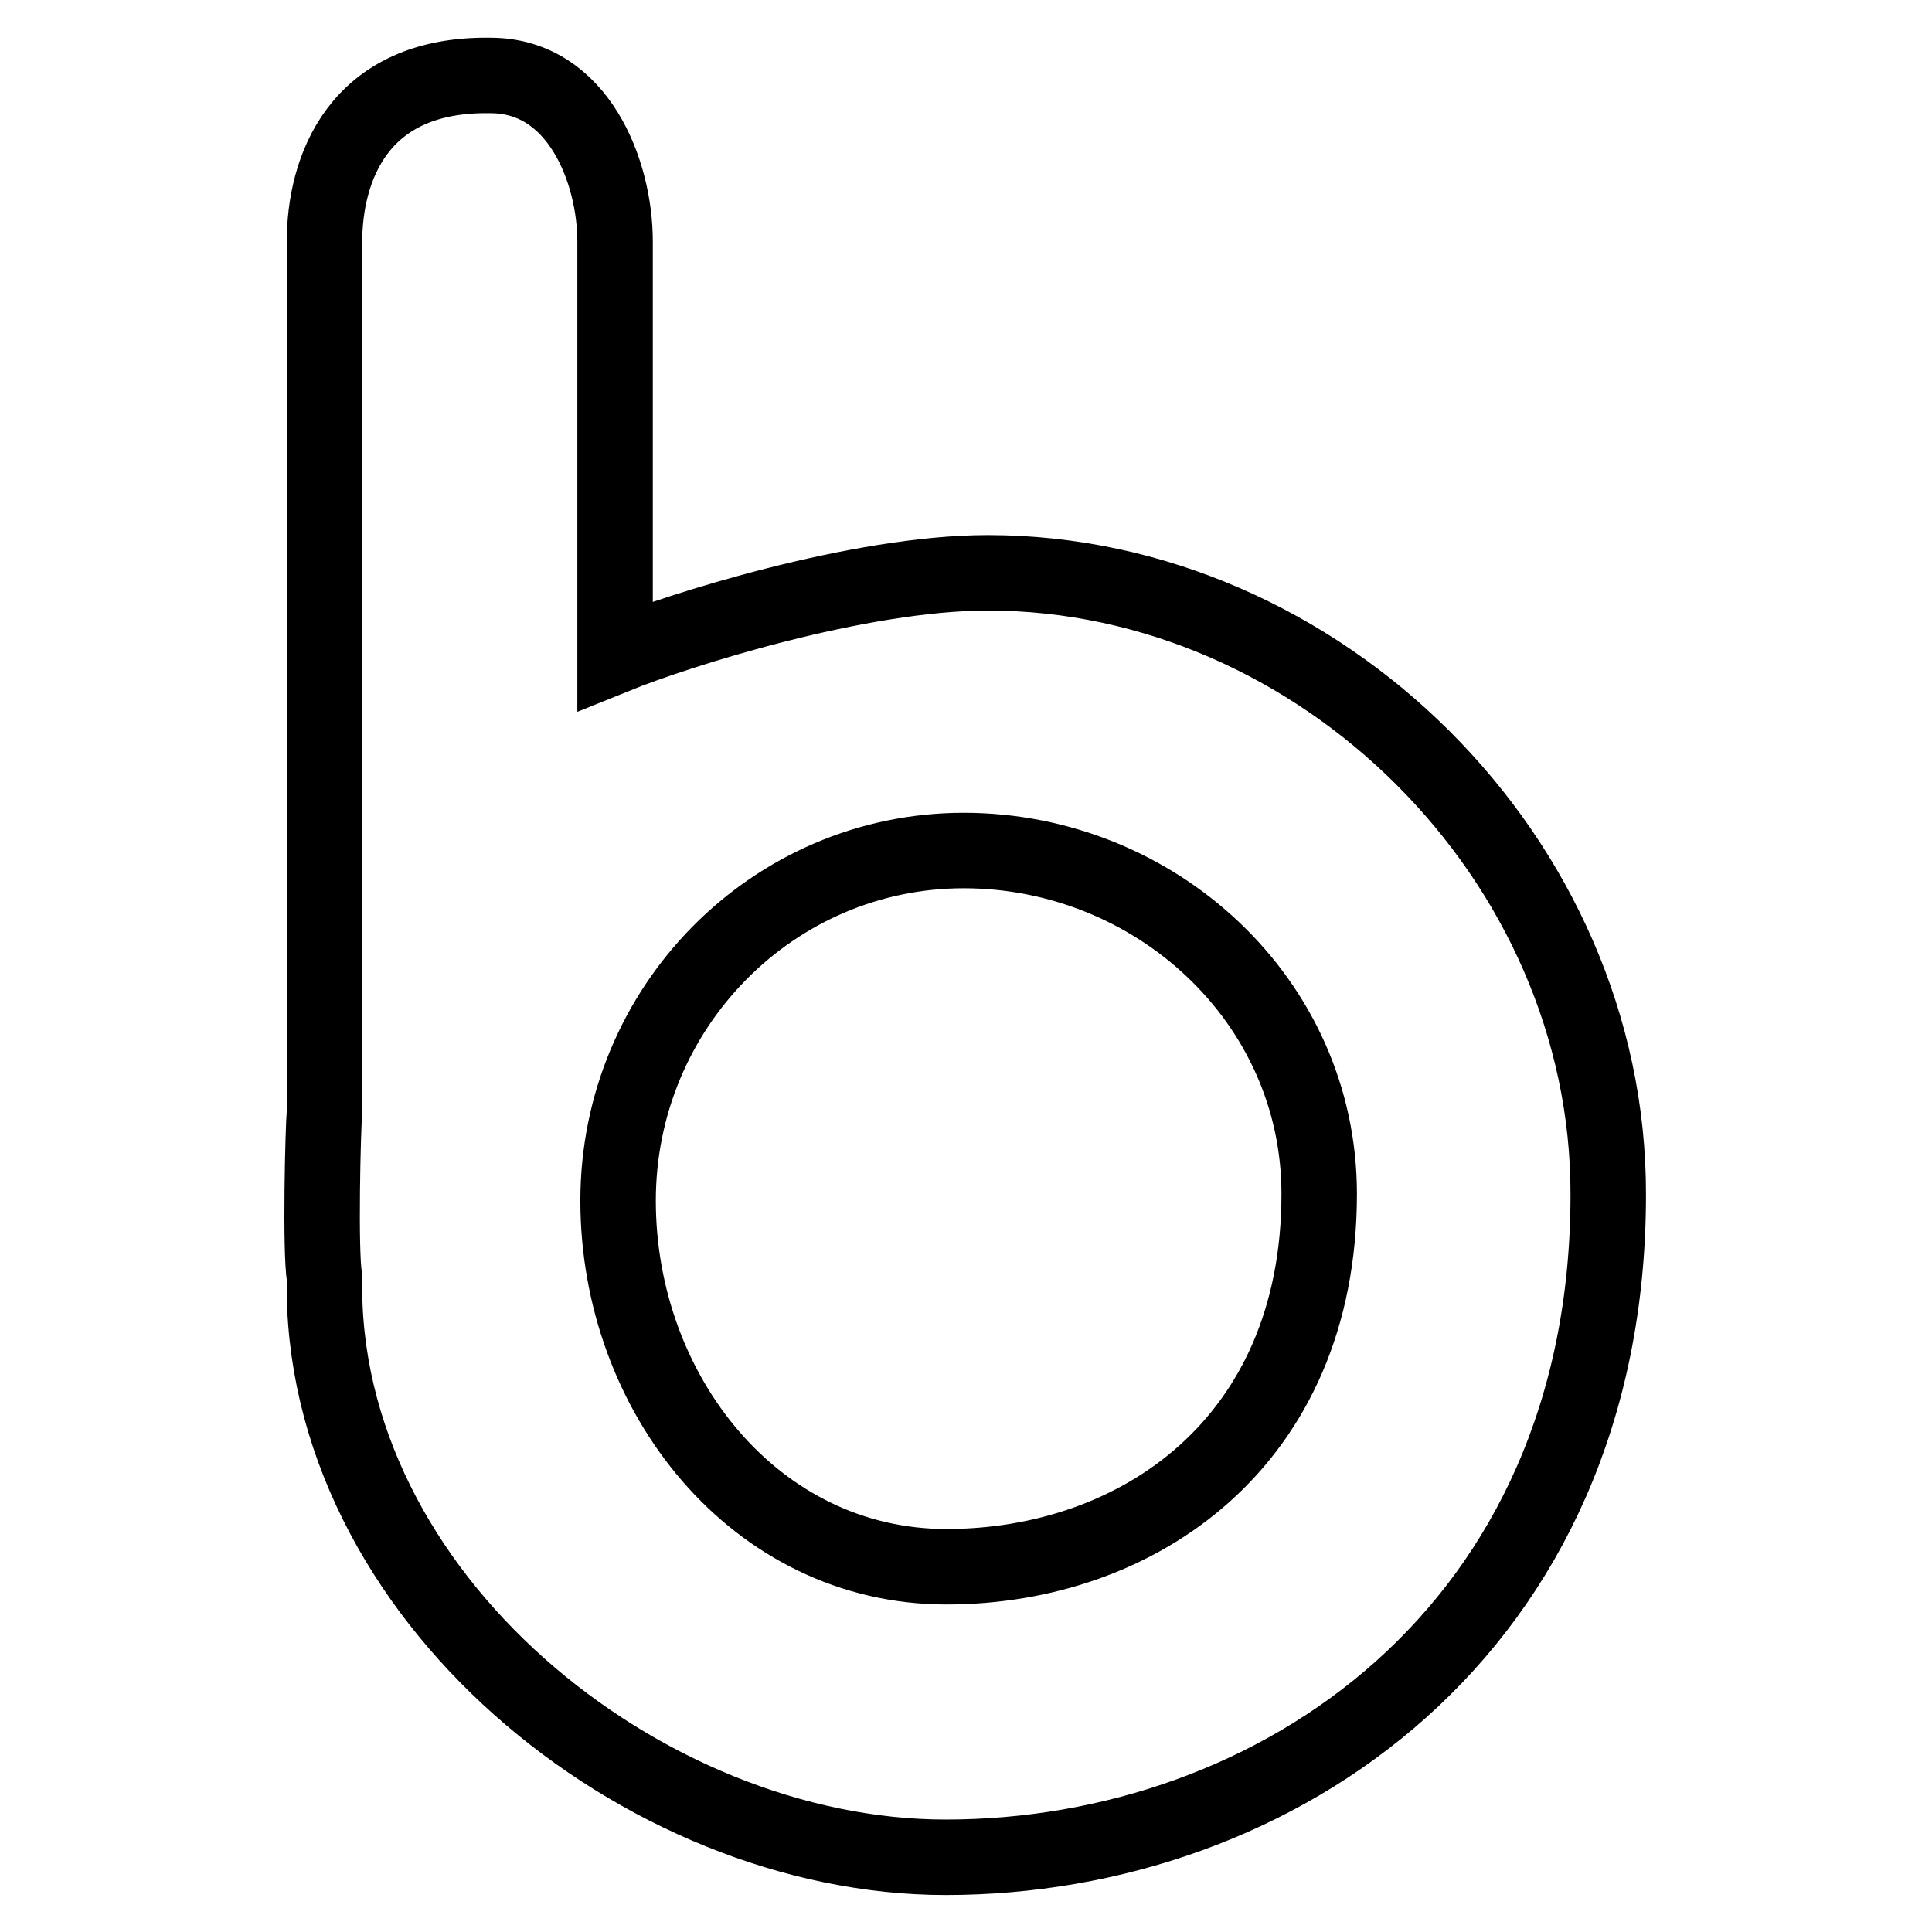 <?xml version="1.0" encoding="utf-8"?>
<!-- Svg Vector Icons : http://www.onlinewebfonts.com/icon -->
<!DOCTYPE svg PUBLIC "-//W3C//DTD SVG 1.1//EN" "http://www.w3.org/Graphics/SVG/1.1/DTD/svg11.dtd">
<svg version="1.1" xmlns="http://www.w3.org/2000/svg" xmlns:xlink="http://www.w3.org/1999/xlink" x="0px" y="0px" viewBox="0 0 256 256" enable-background="new 0 0 256 256" xml:space="preserve">
<g> <path stroke-width="10" fill-opacity="0" stroke="#000000"  d="M130.9,75.9c-17.1,0-41,7.6-49.4,11V32c0-9.3-4.9-22-16.5-22c-17.7-0.3-22,12.6-22,22v115.3 c-0.2,2.1-0.6,18.5,0,22c-0.8,42.1,42.2,76.8,82.3,76.8c43.9,0,87.8-30.1,87.8-87.8C213.2,113.7,174.8,75.9,130.9,75.9z  M125.4,207.6c-25.3,0-43.5-22.9-43.5-48.5c0-25.6,20.5-46.4,45.8-46.4c25.3,0,47.1,19.8,47.1,45.5 C174.8,191.2,150.7,207.6,125.4,207.6z"/></g>
</svg>